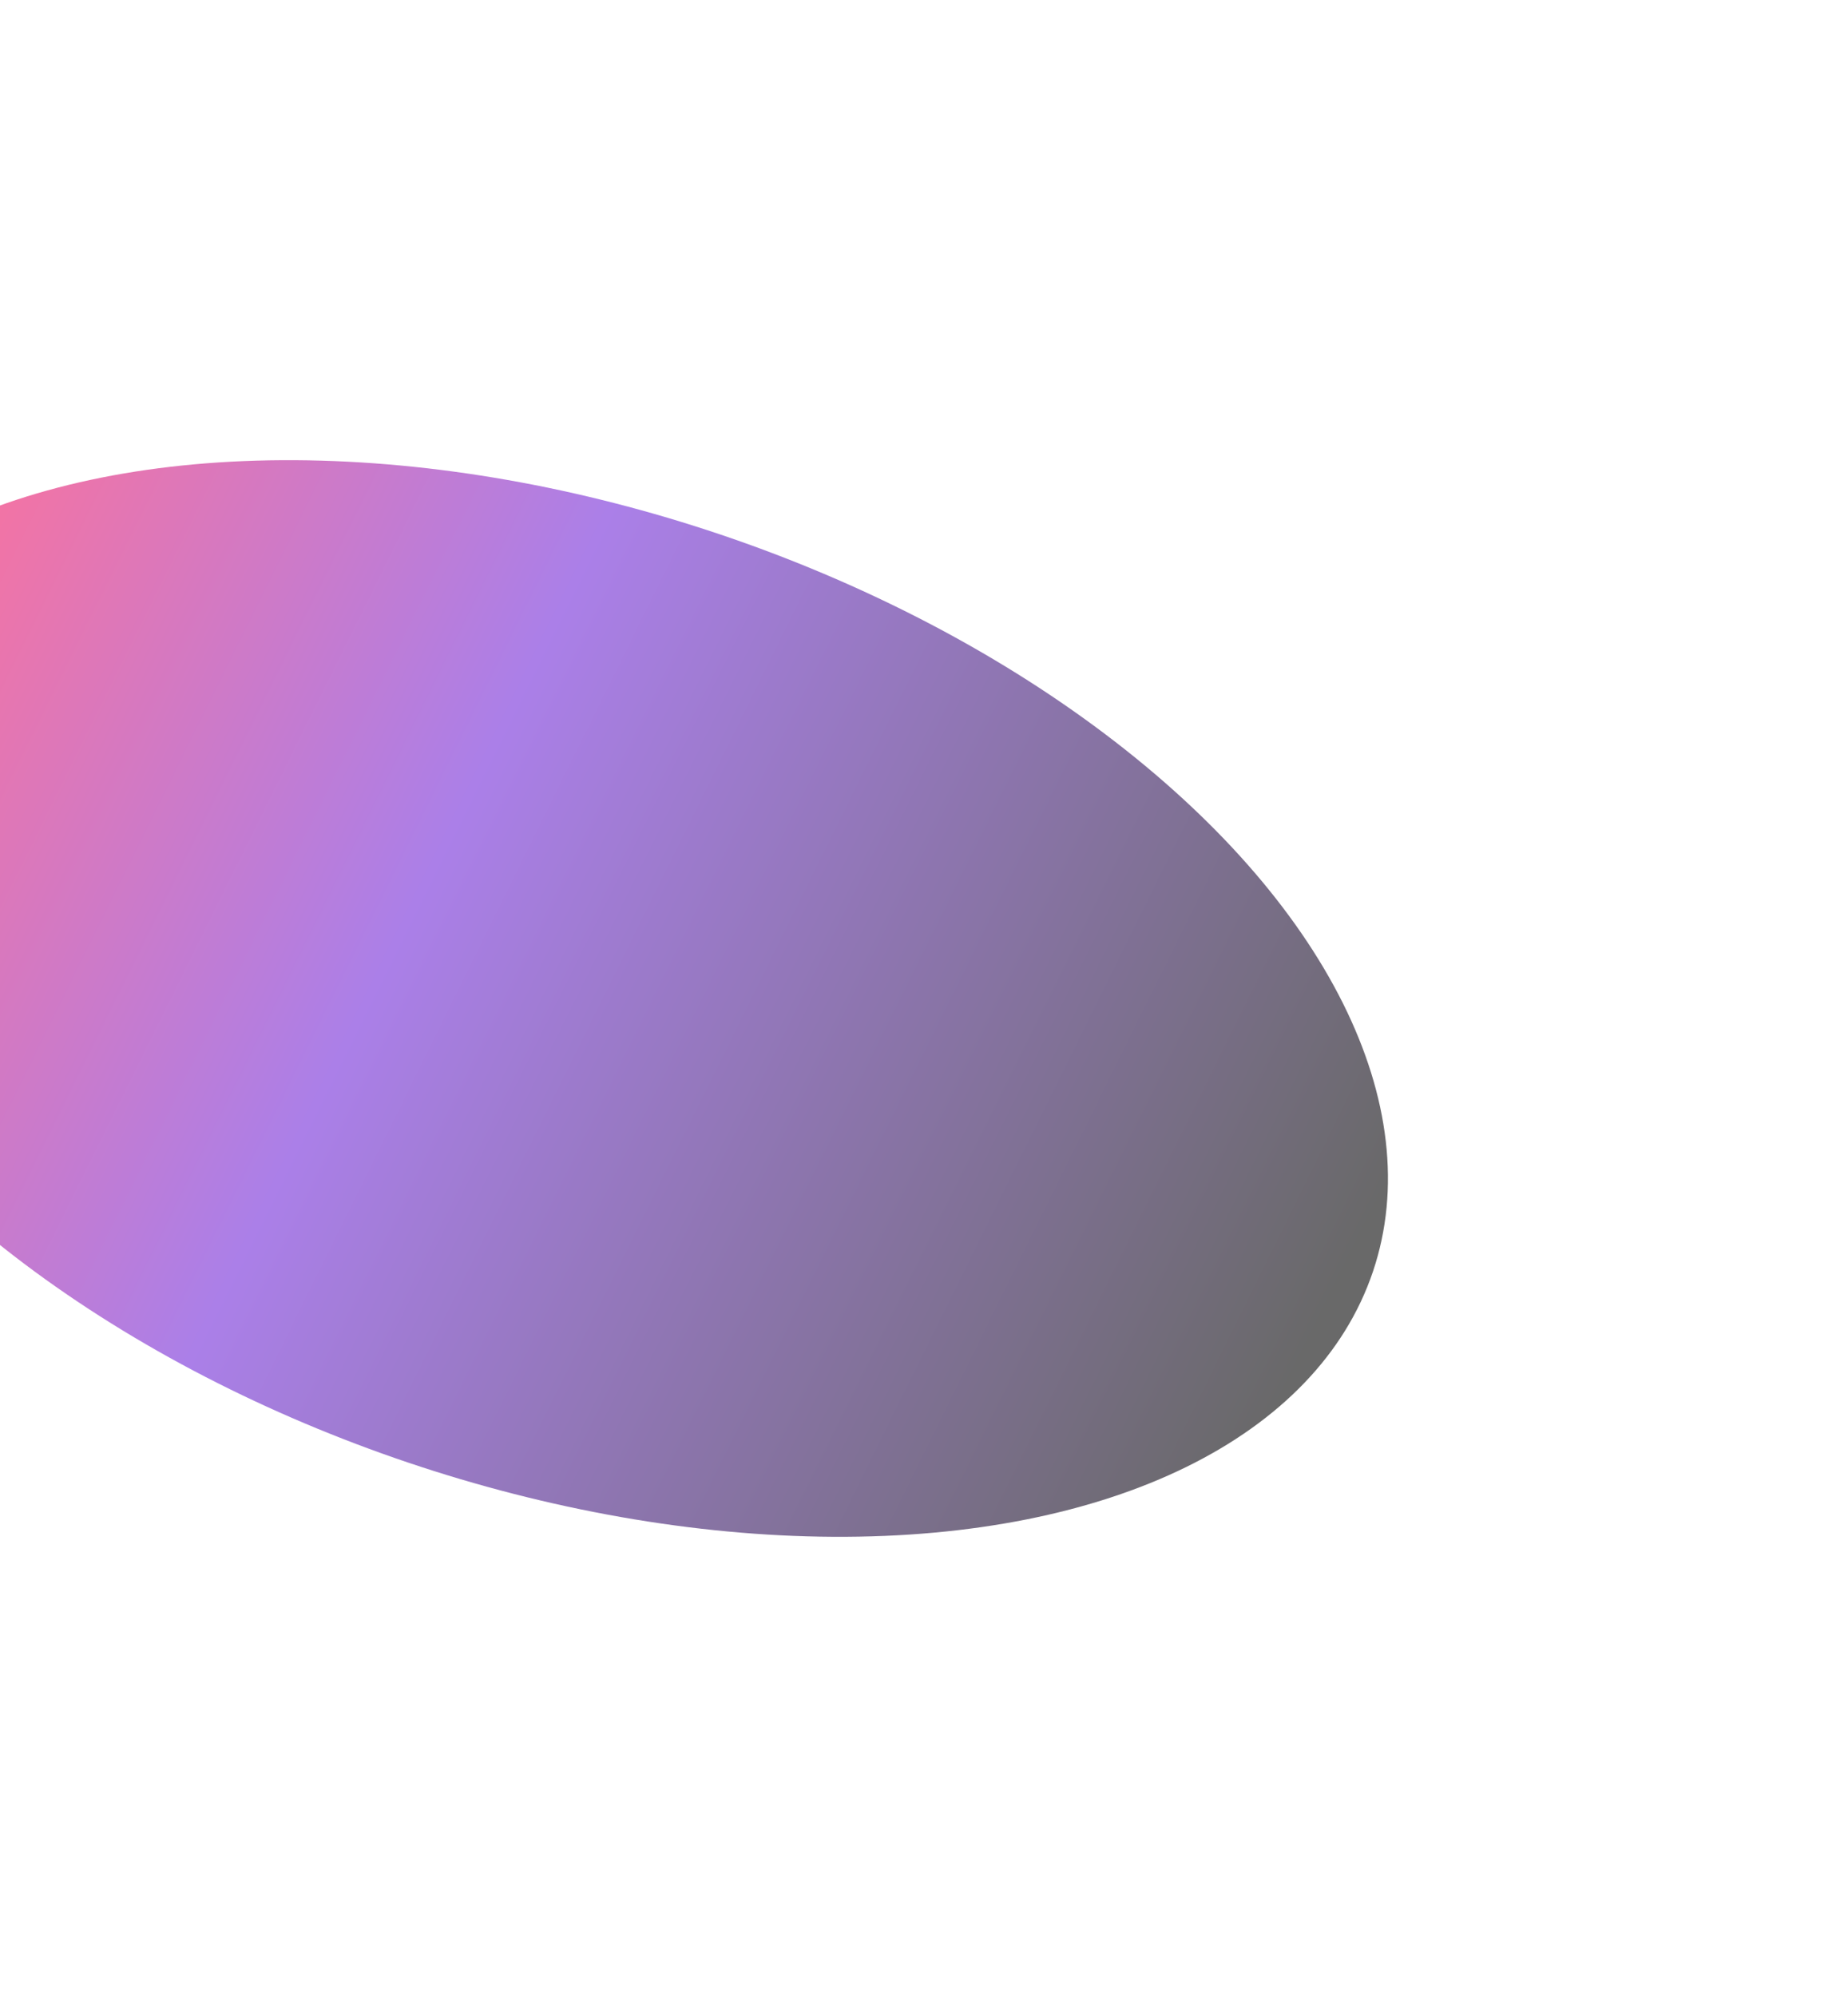 <svg width="1098" height="1186" viewBox="0 0 1098 1186" fill="none" xmlns="http://www.w3.org/2000/svg">
<g filter="url(#filter0_f_1739_8427)">
<ellipse cx="335.157" cy="592.917" rx="507.205" ry="290.746" transform="rotate(18.644 335.157 592.917)" fill="url(#paint0_linear_1739_8427)" fill-opacity="0.64"/>
</g>
<defs>
<filter id="filter0_f_1739_8427" x="-427.628" y="0" width="1525.57" height="1185.83" filterUnits="userSpaceOnUse" color-interpolation-filters="sRGB">
<feFlood flood-opacity="0" result="BackgroundImageFix"/>
<feBlend mode="normal" in="SourceGraphic" in2="BackgroundImageFix" result="shape"/>
<feGaussianBlur stdDeviation="136.6" result="effect1_foregroundBlur_1739_8427"/>
</filter>
<linearGradient id="paint0_linear_1739_8427" x1="842.363" y1="486.621" x2="-125.626" y2="355.778" gradientUnits="userSpaceOnUse">
<stop stop-color="#141414"/>
<stop offset="0.606" stop-color="#7B37DB"/>
<stop offset="1" stop-color="#FE2260"/>
</linearGradient>
</defs>
</svg>
